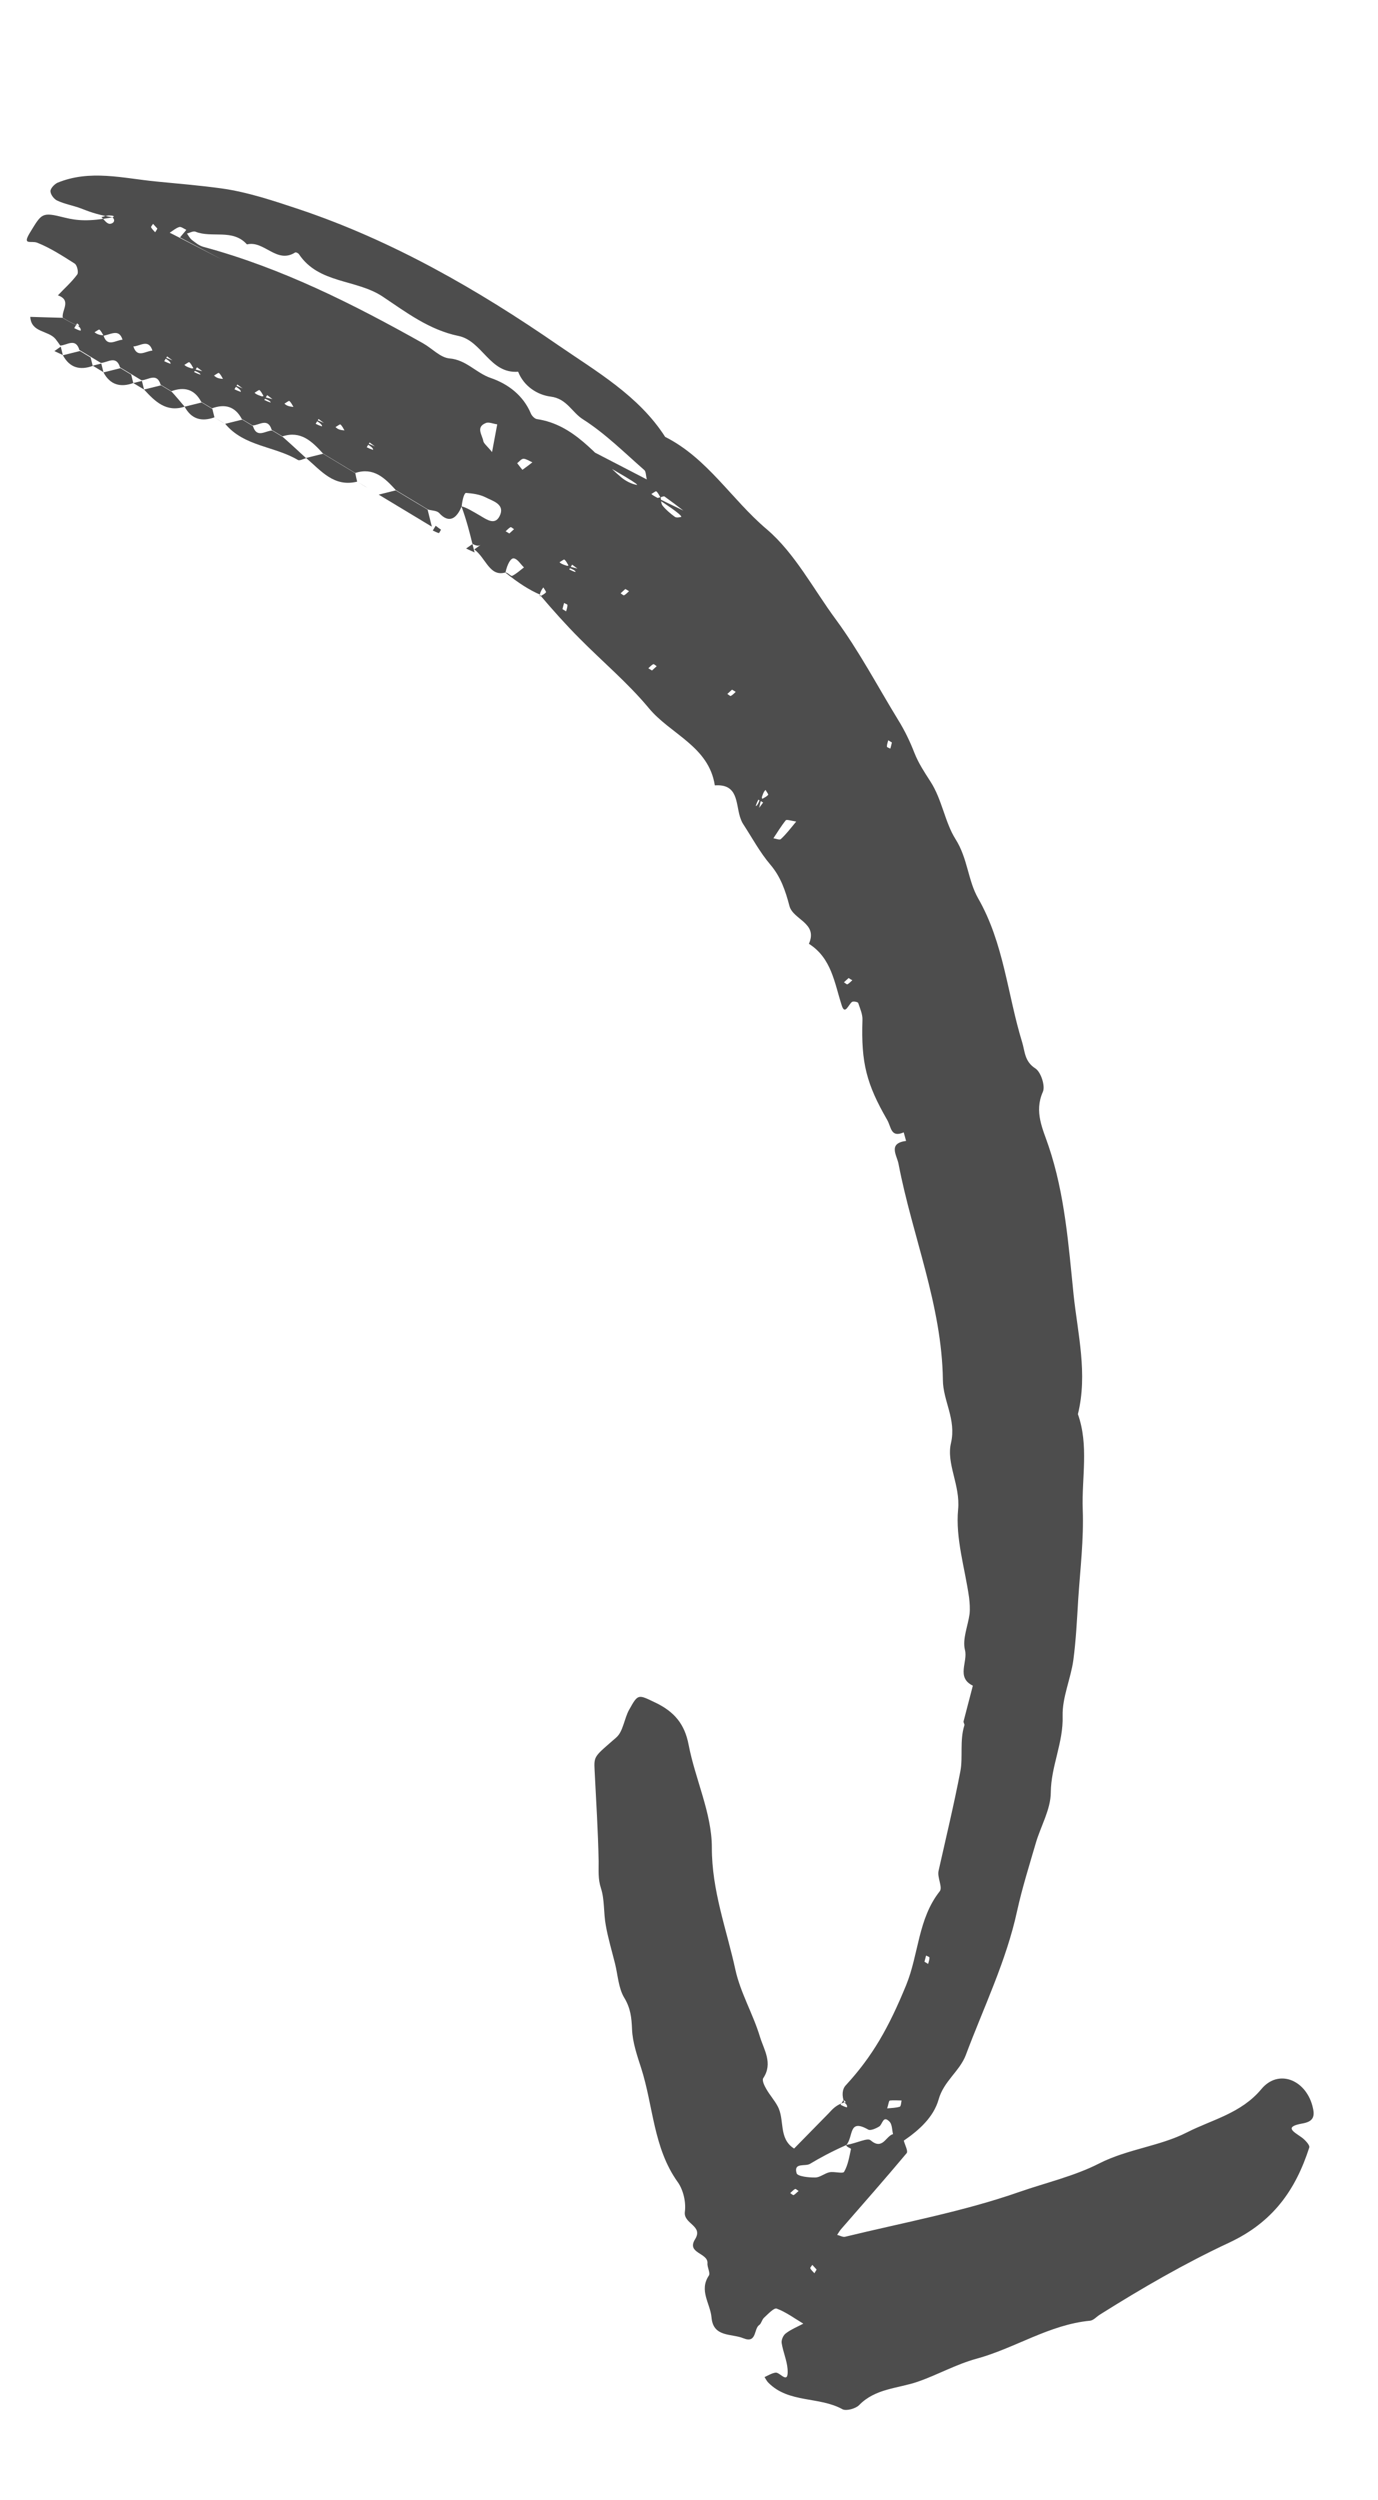 <?xml version="1.0" encoding="UTF-8"?> <svg xmlns="http://www.w3.org/2000/svg" width="59" height="107" viewBox="0 0 59 107" fill="none"> <path d="M20.227 23.277C20.107 22.791 19.984 22.296 19.758 21.672C19.976 21.721 20.245 21.892 20.521 22.05C20.833 22.23 21.218 22.537 21.421 22.023C21.596 21.567 21.08 21.438 20.785 21.284C20.537 21.16 20.239 21.12 19.955 21.098C19.892 21.093 19.809 21.299 19.767 21.67C19.562 22.174 19.237 22.44 18.797 21.952C18.7 21.852 18.484 21.854 18.329 21.81C18.171 21.715 18.026 21.627 17.869 21.532C17.711 21.438 17.566 21.35 17.408 21.255C17.251 21.16 17.106 21.072 16.948 20.977C16.481 20.465 16.002 19.986 15.211 20.244C15.053 20.148 14.908 20.061 14.751 19.966C14.593 19.871 14.448 19.783 14.29 19.688C14.133 19.593 13.988 19.506 13.83 19.411C13.363 18.898 12.884 18.419 12.093 18.677C11.935 18.582 11.79 18.494 11.633 18.399C11.469 17.863 11.1 18.202 10.813 18.211C10.656 18.116 10.511 18.028 10.353 17.933C10.063 17.387 9.625 17.279 9.076 17.477C8.919 17.382 8.773 17.294 8.616 17.2C8.326 16.653 7.887 16.545 7.339 16.743C7.181 16.648 7.036 16.561 6.878 16.466C6.715 15.929 6.345 16.268 6.059 16.277C5.902 16.182 5.756 16.094 5.599 15.999C5.442 15.905 5.296 15.817 5.139 15.722C4.975 15.186 4.606 15.524 4.319 15.533C4.162 15.438 4.017 15.351 3.859 15.256C3.702 15.161 3.556 15.073 3.399 14.978C3.235 14.442 2.866 14.781 2.58 14.79C2.514 14.693 2.452 14.605 2.377 14.51C2.067 14.134 1.332 14.244 1.297 13.562C1.753 13.573 2.211 13.593 2.677 13.602C2.834 13.697 2.98 13.784 3.329 13.945C3.445 13.957 3.367 13.894 3.302 13.838C3.258 13.911 3.222 13.971 3.178 14.044C3.26 14.085 3.343 14.127 3.442 14.154C3.454 14.161 3.503 14.067 3.338 13.943C2.989 13.782 2.844 13.694 2.687 13.599C2.629 13.284 3.079 12.853 2.48 12.641C2.757 12.345 3.071 12.072 3.309 11.745C3.37 11.658 3.303 11.345 3.194 11.279C2.68 10.953 2.152 10.61 1.593 10.388C1.331 10.288 0.945 10.518 1.273 9.973C1.794 9.122 1.78 9.064 2.769 9.314C3.307 9.448 3.821 9.486 4.806 9.304C4.959 9.256 4.816 9.219 4.683 9.221C4.569 9.218 4.457 9.267 4.341 9.295C4.459 9.4 4.563 9.57 4.689 9.58C4.825 9.588 4.978 9.457 4.816 9.301C4.052 9.171 3.759 9.027 3.454 8.917C3.124 8.793 2.77 8.736 2.455 8.588C2.317 8.529 2.165 8.33 2.16 8.187C2.153 8.075 2.323 7.889 2.452 7.826C3.843 7.245 5.278 7.631 6.682 7.768C7.611 7.857 8.537 7.937 9.454 8.06C10.605 8.218 11.73 8.599 12.83 8.965C16.819 10.306 20.46 12.402 23.889 14.767C25.528 15.896 27.352 16.938 28.479 18.699C30.291 19.61 31.327 21.383 32.826 22.65C34.026 23.671 34.816 25.196 35.779 26.503C36.787 27.871 37.569 29.367 38.451 30.807C38.744 31.28 38.959 31.732 39.154 32.23C39.323 32.662 39.586 33.06 39.838 33.451C40.338 34.224 40.455 35.194 40.911 35.915C41.436 36.743 41.441 37.68 41.878 38.447C42.985 40.378 43.135 42.566 43.766 44.614C43.884 45.007 43.866 45.434 44.331 45.731C44.564 45.88 44.764 46.479 44.651 46.733C44.266 47.591 44.658 48.339 44.896 49.053C45.593 51.116 45.75 53.292 45.966 55.412C46.142 57.078 46.579 58.804 46.151 60.527C46.626 61.862 46.31 63.249 46.358 64.607C46.406 65.883 46.25 67.168 46.165 68.446C46.112 69.314 46.071 70.19 45.956 71.053C45.845 71.853 45.477 72.655 45.497 73.443C45.533 74.588 44.999 75.596 44.99 76.721C44.986 77.454 44.555 78.168 44.344 78.9C44.066 79.855 43.766 80.805 43.552 81.775C43.087 83.93 42.122 85.9 41.353 87.955C41.092 88.648 40.405 89.076 40.187 89.861C39.972 90.615 39.357 91.169 38.697 91.621C38.539 91.526 38.394 91.438 38.236 91.343C38.193 91.169 38.199 90.941 38.097 90.822C37.802 90.503 37.794 90.928 37.641 91.017C37.507 91.102 37.274 91.201 37.179 91.152C36.315 90.655 36.551 91.442 36.239 91.807C35.572 92.106 35.118 92.353 34.678 92.616C34.472 92.739 33.97 92.544 34.107 93.015C34.141 93.151 34.628 93.205 34.905 93.199C35.111 93.199 35.303 93.018 35.519 92.974C35.725 92.934 36.093 93.049 36.142 92.954C36.308 92.666 36.364 92.312 36.435 91.975C36.44 91.953 36.205 91.877 36.239 91.807C36.703 91.723 37.14 91.491 37.27 91.603C37.793 92.051 37.926 91.42 38.236 91.343C38.394 91.438 38.539 91.526 38.697 91.621C38.742 91.805 38.89 92.068 38.819 92.157C37.905 93.249 36.964 94.317 36.025 95.394C35.952 95.474 35.904 95.568 35.843 95.655C35.952 95.68 36.085 95.76 36.182 95.736C38.679 95.128 41.232 94.661 43.649 93.815C44.788 93.419 46.006 93.138 47.057 92.6C48.283 91.977 49.666 91.861 50.827 91.265C51.897 90.721 53.14 90.455 54.006 89.416C54.728 88.547 55.881 89.003 56.189 90.122C56.312 90.576 56.256 90.806 55.741 90.892C54.972 91.031 55.384 91.239 55.721 91.475C55.871 91.582 56.093 91.815 56.057 91.917C55.468 93.742 54.5 95.115 52.616 95.993C50.732 96.872 48.893 97.935 47.111 99.056C46.958 99.146 46.824 99.313 46.673 99.329C44.922 99.495 43.462 100.506 41.802 100.958C40.943 101.192 40.139 101.648 39.294 101.94C38.44 102.234 37.48 102.224 36.782 102.943C36.634 103.093 36.238 103.201 36.073 103.119C35.071 102.563 33.765 102.866 32.896 101.979C32.828 101.913 32.785 101.821 32.734 101.741C32.892 101.671 33.052 101.569 33.213 101.55C33.404 101.534 33.774 102.112 33.72 101.394C33.689 101.02 33.53 100.668 33.468 100.292C33.444 100.154 33.536 99.945 33.651 99.866C33.876 99.696 34.139 99.59 34.394 99.455C34.018 99.228 33.653 98.959 33.255 98.81C33.141 98.766 32.881 99.046 32.713 99.201C32.621 99.286 32.599 99.446 32.511 99.509C32.264 99.673 32.413 100.316 31.828 100.08C31.312 99.868 30.534 100.05 30.463 99.182C30.408 98.588 29.922 98.038 30.35 97.397C30.426 97.285 30.273 97.045 30.291 96.865C30.314 96.416 29.385 96.451 29.759 95.843C30.129 95.257 29.247 95.187 29.323 94.663C29.377 94.258 29.257 93.732 29.02 93.399C27.966 91.929 27.975 90.135 27.448 88.504C27.274 87.969 27.084 87.409 27.061 86.858C27.04 86.359 27.002 85.956 26.724 85.499C26.478 85.086 26.457 84.546 26.334 84.05C26.2 83.507 26.034 82.961 25.938 82.408C25.837 81.876 25.892 81.306 25.728 80.811C25.598 80.411 25.635 80.062 25.631 79.671C25.607 78.369 25.523 77.071 25.458 75.768C25.425 75.138 25.457 75.181 26.388 74.364C26.684 74.105 26.724 73.559 26.938 73.177C27.33 72.472 27.323 72.525 28.081 72.883C28.866 73.266 29.314 73.783 29.484 74.679C29.767 76.154 30.477 77.606 30.478 79.068C30.474 80.924 31.108 82.57 31.485 84.3C31.699 85.287 32.245 86.203 32.536 87.171C32.705 87.727 33.106 88.308 32.678 88.949C32.617 89.036 32.728 89.277 32.815 89.42C32.96 89.673 33.158 89.891 33.294 90.146C33.61 90.717 33.317 91.531 34 91.96C34.494 91.456 34.987 90.953 35.481 90.45C35.644 90.275 35.794 90.094 36.149 89.985C36.265 89.998 36.188 89.934 36.113 89.881C36.069 89.954 36.032 90.014 35.989 90.087C36.071 90.128 36.153 90.17 36.253 90.197C36.265 90.204 36.313 90.109 36.149 89.985C36.035 89.694 36.06 89.42 36.206 89.26C37.351 88.019 38.048 86.795 38.799 84.961C39.338 83.643 39.302 82.127 40.236 80.948C40.37 80.781 40.121 80.358 40.185 80.075C40.503 78.656 40.844 77.243 41.118 75.815C41.236 75.209 41.083 74.506 41.29 73.846C41.307 73.791 41.239 73.725 41.257 73.669C41.389 73.163 41.521 72.656 41.653 72.149C40.926 71.794 41.451 71.128 41.314 70.616C41.199 70.15 41.443 69.595 41.512 69.083C41.537 68.851 41.518 68.608 41.492 68.378C41.315 67.123 40.905 65.844 41.022 64.61C41.124 63.565 40.505 62.647 40.718 61.76C40.951 60.744 40.375 59.959 40.37 59.064C40.329 55.86 39.062 52.908 38.47 49.81C38.4 49.446 38.006 48.935 38.794 48.833C38.763 48.707 38.725 48.593 38.693 48.466C38.135 48.708 38.165 48.247 37.984 47.931C37.1 46.399 36.864 45.489 36.926 43.66C36.939 43.42 36.825 43.17 36.746 42.932C36.734 42.884 36.528 42.842 36.477 42.886C36.329 42.994 36.177 43.465 36.04 43.035C35.724 42.052 35.601 41.011 34.634 40.395C35.032 39.504 33.958 39.368 33.801 38.778C33.63 38.13 33.431 37.531 32.98 37.004C32.531 36.476 32.202 35.857 31.82 35.272C31.755 35.175 31.716 35.06 31.678 34.946C31.502 34.361 31.599 33.544 30.606 33.615C30.346 31.938 28.705 31.428 27.779 30.308C26.884 29.231 25.792 28.317 24.802 27.315C24.226 26.737 23.684 26.129 23.104 25.449C23.096 25.42 23.111 25.478 23.123 25.527C23.213 25.473 23.315 25.427 23.378 25.35C23.392 25.326 23.303 25.214 23.264 25.141C23.211 25.216 23.148 25.294 23.113 25.447C22.675 25.256 22.224 24.976 21.634 24.505C21.733 24.49 21.871 24.672 21.927 24.648C22.111 24.561 22.269 24.409 22.434 24.286C22.287 24.147 22.159 23.921 21.999 23.899C21.88 23.877 21.724 24.122 21.643 24.502C20.961 24.702 20.813 23.894 20.307 23.515C20.394 23.452 20.491 23.386 20.579 23.323C20.472 23.391 20.346 23.34 20.227 23.277ZM7.383 15.424C7.308 15.37 7.23 15.307 7.155 15.254C7.111 15.326 7.075 15.387 7.031 15.459C7.113 15.501 7.206 15.54 7.295 15.569C7.307 15.576 7.356 15.482 6.99 15.294C6.833 15.199 6.687 15.112 6.53 15.017C6.366 14.48 5.997 14.819 5.711 14.828C5.553 14.733 5.408 14.646 5.25 14.551C5.087 14.014 4.717 14.353 4.266 14.403C4.324 14.389 4.373 14.377 4.431 14.362C4.378 14.272 4.332 14.17 4.255 14.107C4.23 14.092 4.119 14.182 4.046 14.221C4.121 14.274 4.198 14.337 4.429 14.352C4.592 14.889 4.962 14.55 5.248 14.541C5.406 14.636 5.551 14.724 5.708 14.819C5.872 15.355 6.241 15.016 6.528 15.007C6.687 15.112 6.835 15.209 7.383 15.424ZM8.662 15.89C8.587 15.836 8.51 15.773 8.435 15.72C8.391 15.792 8.354 15.853 8.311 15.925C8.393 15.967 8.485 16.006 8.575 16.035C8.587 16.043 8.636 15.948 8.114 15.799C8.173 15.784 8.221 15.773 8.28 15.758C8.226 15.668 8.181 15.566 8.103 15.503C8.079 15.488 7.967 15.578 7.894 15.617C7.962 15.682 8.027 15.738 8.662 15.89ZM9.547 16.217C9.704 16.312 9.85 16.399 10.39 16.626C10.315 16.573 10.238 16.509 10.162 16.456C10.119 16.529 10.082 16.589 10.038 16.662C10.121 16.703 10.213 16.742 10.302 16.771C10.315 16.779 10.363 16.684 9.997 16.497C9.84 16.402 9.695 16.314 9.382 16.258C9.44 16.243 9.489 16.231 9.547 16.217C9.494 16.127 9.448 16.025 9.37 15.962C9.346 15.947 9.234 16.037 9.162 16.075C9.239 16.139 9.307 16.204 9.547 16.217ZM11.667 17.083C11.592 17.029 11.515 16.966 11.44 16.912C11.396 16.985 11.359 17.046 11.316 17.118C11.398 17.16 11.49 17.199 11.58 17.228C11.592 17.235 11.64 17.141 11.119 16.992C11.178 16.977 11.226 16.965 11.284 16.951C11.231 16.861 11.185 16.759 11.108 16.696C11.084 16.681 10.972 16.771 10.899 16.809C10.967 16.875 11.044 16.938 11.667 17.083ZM12.564 17.417C12.721 17.512 12.867 17.599 13.024 17.694C13.181 17.789 13.327 17.877 13.867 18.104C13.792 18.05 13.715 17.987 13.64 17.933C13.596 18.006 13.559 18.067 13.515 18.139C13.598 18.181 13.69 18.22 13.78 18.249C13.792 18.256 13.84 18.162 13.475 17.974C13.317 17.879 13.172 17.792 13.014 17.697C12.857 17.602 12.712 17.514 12.399 17.458C12.457 17.443 12.506 17.431 12.564 17.417C12.511 17.327 12.465 17.225 12.387 17.162C12.363 17.147 12.251 17.237 12.178 17.275C12.246 17.341 12.321 17.395 12.564 17.417ZM14.749 18.421C14.907 18.516 15.052 18.604 15.21 18.698C15.367 18.794 15.512 18.881 16.053 19.108C15.977 19.054 15.9 18.991 15.825 18.938C15.781 19.01 15.745 19.071 15.701 19.143C15.783 19.185 15.875 19.224 15.965 19.253C15.977 19.261 16.026 19.166 15.66 18.978C15.502 18.884 15.357 18.796 15.2 18.701C15.042 18.606 14.897 18.518 14.584 18.462C14.643 18.447 14.701 18.433 14.749 18.421C14.696 18.331 14.65 18.229 14.573 18.166C14.549 18.151 14.437 18.241 14.364 18.279C14.444 18.352 14.519 18.406 14.749 18.421ZM24.724 24.337C24.649 24.283 24.571 24.22 24.496 24.167C24.452 24.239 24.416 24.3 24.372 24.372C24.454 24.414 24.537 24.455 24.636 24.482C24.648 24.489 24.697 24.395 24.176 24.246C24.234 24.232 24.283 24.22 24.341 24.205C24.288 24.115 24.242 24.013 24.164 23.95C24.14 23.935 24.028 24.025 23.956 24.064C24.023 24.129 24.098 24.183 24.724 24.337ZM32.503 34.577C32.557 34.502 32.62 34.425 32.674 34.349C32.601 34.306 32.54 34.269 32.468 34.225C32.426 34.308 32.387 34.4 32.358 34.489C32.351 34.502 32.445 34.55 32.594 34.029C32.609 34.087 32.621 34.136 32.635 34.194C32.725 34.141 32.827 34.095 32.89 34.018C32.905 33.993 32.815 33.882 32.777 33.809C32.711 33.877 32.645 33.944 32.503 34.577ZM29.26 21.854C29.018 21.666 28.739 21.457 28.451 21.25C28.415 21.229 28.284 21.282 28.286 21.291C28.305 21.41 28.302 21.565 28.375 21.65C28.523 21.83 28.704 21.981 28.893 22.12C28.956 22.166 29.075 22.147 29.162 22.125C29.191 22.118 29.199 22.023 28.109 21.325C28.167 21.31 28.216 21.298 28.274 21.284C28.221 21.194 28.175 21.092 28.098 21.029C28.073 21.014 27.962 21.104 27.889 21.142C27.956 21.208 28.034 21.271 29.26 21.854ZM27.694 20.521C27.65 20.346 27.66 20.179 27.583 20.116C26.729 19.369 25.92 18.56 24.966 17.951C24.491 17.657 24.272 17.062 23.581 16.976C23.028 16.907 22.435 16.549 22.184 15.91C20.971 16.005 20.651 14.59 19.631 14.379C18.382 14.122 17.392 13.368 16.38 12.691C15.246 11.941 13.65 12.151 12.799 10.879C12.768 10.835 12.673 10.786 12.637 10.806C11.845 11.311 11.311 10.279 10.574 10.461C9.961 9.778 9.078 10.203 8.368 9.916C8.276 9.877 8.123 9.966 8.006 9.995C8.071 10.092 8.129 10.201 8.219 10.272C8.372 10.389 8.526 10.515 8.703 10.564C12.048 11.466 15.108 13.006 18.112 14.693C18.495 14.908 18.85 15.304 19.241 15.341C19.966 15.399 20.384 15.965 21.014 16.179C21.746 16.431 22.402 16.917 22.73 17.701C22.776 17.803 22.887 17.92 22.985 17.937C24.599 18.176 25.479 19.483 26.6 20.431C26.782 20.582 27.019 20.709 27.256 20.753C27.385 20.773 27.56 20.606 7.707 10.162C7.81 10.033 7.9 9.939 7.977 9.837C7.873 9.791 7.757 9.696 7.679 9.715C7.526 9.763 7.4 9.877 7.266 9.962C7.383 10.015 7.521 10.074 27.694 20.521ZM21.068 19.349C21.166 18.831 21.227 18.496 21.289 18.162C21.119 18.142 20.92 18.047 20.792 18.11C20.362 18.288 20.65 18.619 20.695 18.885C20.722 18.992 20.86 19.092 21.068 19.349ZM34.091 35.163C33.855 35.128 33.686 35.067 33.645 35.108C33.447 35.353 33.287 35.619 33.114 35.879C33.221 35.893 33.383 35.966 33.432 35.913C33.667 35.7 33.852 35.448 34.091 35.163ZM22.368 20.109C22.621 19.923 22.709 19.86 22.794 19.787C22.668 19.736 22.542 19.644 22.416 19.634C22.323 19.636 22.238 19.75 22.143 19.825C22.235 19.946 22.325 20.058 22.368 20.109ZM37.984 90.242C38.195 90.22 38.36 90.221 38.523 90.17C38.571 90.158 38.584 90.001 38.601 89.903C38.436 89.903 38.257 89.886 38.096 89.905C38.05 89.927 38.038 90.084 37.984 90.242ZM38.187 31.779C38.127 31.742 38.078 31.713 38.03 31.684C38.01 31.771 37.971 31.863 37.974 31.955C37.971 31.987 38.07 32.014 38.119 32.043C38.148 31.953 38.168 31.866 38.187 31.779ZM36.336 41.859C36.268 41.917 36.202 41.985 36.134 42.043C36.183 42.072 36.251 42.138 36.28 42.131C36.362 42.09 36.425 42.012 36.493 41.954C36.447 41.935 36.399 41.906 36.336 41.859ZM31.343 29.518C31.275 29.576 31.209 29.643 31.141 29.701C31.19 29.731 31.258 29.796 31.287 29.789C31.369 29.748 31.433 29.671 31.501 29.613C31.452 29.583 31.404 29.554 31.343 29.518ZM27.916 28.698C27.983 28.64 28.049 28.572 28.117 28.514C28.069 28.484 28.001 28.419 27.972 28.426C27.889 28.467 27.826 28.544 27.758 28.603C27.806 28.632 27.855 28.661 27.916 28.698ZM26.774 25.21C26.706 25.268 26.64 25.335 26.572 25.394C26.62 25.423 26.688 25.488 26.717 25.481C26.8 25.44 26.863 25.363 26.931 25.305C26.892 25.273 26.834 25.246 26.774 25.21ZM39.582 83.964C39.642 84 39.691 84.029 39.739 84.058C39.759 83.971 39.798 83.879 39.796 83.787C39.798 83.755 39.699 83.729 39.651 83.699C39.631 83.787 39.602 83.876 39.582 83.964ZM24.082 26.072C24.143 26.108 24.191 26.138 24.239 26.167C24.259 26.08 24.298 25.988 24.296 25.895C24.298 25.864 24.199 25.837 24.151 25.808C24.131 25.895 24.102 25.985 24.082 26.072ZM21.807 22.834C21.875 22.776 21.941 22.708 22.009 22.65C21.96 22.621 21.892 22.555 21.863 22.562C21.781 22.603 21.718 22.681 21.649 22.739C21.698 22.768 21.746 22.797 21.807 22.834ZM34.193 93.777C34.144 93.748 34.077 93.682 34.047 93.689C33.965 93.73 33.902 93.808 33.834 93.866C33.882 93.895 33.95 93.96 33.979 93.953C34.052 93.915 34.115 93.837 34.193 93.777ZM34.964 97.14C34.906 97.072 34.838 97.006 34.78 96.938C34.751 96.987 34.685 97.054 34.692 97.084C34.733 97.166 34.811 97.229 34.869 97.297C34.898 97.249 34.927 97.201 34.964 97.14ZM6.738 9.783C6.68 9.715 6.612 9.65 6.554 9.582C6.525 9.63 6.459 9.698 6.467 9.727C6.508 9.81 6.585 9.873 6.643 9.941C6.665 9.905 6.704 9.854 6.738 9.783Z" fill="#4D4D4D"></path> <path d="M13.107 19.611C12.991 19.64 12.828 19.731 12.755 19.688C11.753 19.091 10.45 19.115 9.642 18.14C9.885 18.08 10.128 18.02 10.37 17.96C10.528 18.055 10.673 18.143 10.831 18.238C10.994 18.774 11.364 18.435 11.65 18.426C11.807 18.521 11.953 18.609 12.11 18.704C12.439 18.993 12.773 19.302 13.107 19.611Z" fill="#4D4D4D"></path> <path d="M18.309 21.815C18.369 22.057 18.43 22.3 18.49 22.543C17.727 22.083 16.964 21.622 16.213 21.17C16.456 21.11 16.698 21.049 16.941 20.989C17.098 21.084 17.244 21.172 17.401 21.267C17.558 21.362 17.704 21.45 17.861 21.544C18.007 21.632 18.162 21.717 18.309 21.815Z" fill="#4D4D4D"></path> <path d="M15.292 20.615C14.293 20.862 13.744 20.143 13.104 19.601C13.347 19.541 13.59 19.481 13.832 19.421C13.99 19.515 14.135 19.603 14.293 19.698C14.45 19.793 14.595 19.881 14.753 19.976C14.91 20.07 15.056 20.158 15.213 20.253C15.232 20.372 15.264 20.498 15.292 20.615Z" fill="#4D4D4D"></path> <path d="M7.905 17.406C7.113 17.664 6.632 17.176 6.167 16.672C6.41 16.612 6.653 16.552 6.895 16.492C7.053 16.587 7.198 16.675 7.355 16.77C7.539 16.971 7.716 17.185 7.905 17.406Z" fill="#4D4D4D"></path> <path d="M5.707 16.395C5.159 16.593 4.717 16.475 4.43 15.939C4.673 15.879 4.915 15.818 5.158 15.758C5.316 15.853 5.461 15.941 5.618 16.036C5.647 16.152 5.676 16.269 5.707 16.395Z" fill="#4D4D4D"></path> <path d="M3.97 15.661C3.421 15.859 2.98 15.741 2.693 15.205C2.935 15.145 3.178 15.085 3.421 15.024C3.578 15.119 3.724 15.207 3.881 15.302C3.91 15.418 3.939 15.535 3.97 15.661Z" fill="#4D4D4D"></path> <path d="M9.182 17.863C8.633 18.06 8.192 17.943 7.905 17.406C8.147 17.346 8.39 17.286 8.633 17.226C8.79 17.321 8.935 17.409 9.093 17.504C9.122 17.62 9.151 17.737 9.182 17.863Z" fill="#4D4D4D"></path> <path d="M20.319 23.645C20.202 23.592 20.074 23.531 19.957 23.477C20.045 23.415 20.142 23.349 20.23 23.286C20.259 23.403 20.287 23.519 20.319 23.645Z" fill="#4D4D4D"></path> <path d="M18.882 22.672C18.853 22.721 18.804 22.815 18.794 22.817C18.707 22.798 18.622 22.747 18.53 22.708C18.574 22.635 18.611 22.574 18.654 22.502C18.732 22.565 18.807 22.619 18.882 22.672Z" fill="#4D4D4D"></path> <path d="M16.213 21.17C16.056 21.075 15.91 20.987 15.753 20.892C15.91 20.987 16.056 21.075 16.213 21.17Z" fill="#4D4D4D"></path> <path d="M15.753 20.892C15.595 20.797 15.45 20.71 15.292 20.615C15.45 20.71 15.598 20.807 15.753 20.892Z" fill="#4D4D4D"></path> <path d="M9.632 18.143C9.475 18.048 9.33 17.96 9.172 17.865C9.33 17.96 9.485 18.045 9.632 18.143Z" fill="#4D4D4D"></path> <path d="M6.168 16.672C6.01 16.578 5.865 16.49 5.707 16.395C5.834 16.364 5.95 16.335 6.076 16.304C6.105 16.42 6.136 16.546 6.168 16.672Z" fill="#4D4D4D"></path> <path d="M4.428 15.929C4.27 15.834 4.125 15.746 3.968 15.651C4.094 15.62 4.21 15.591 4.337 15.56C4.368 15.686 4.399 15.812 4.428 15.929Z" fill="#4D4D4D"></path> <path d="M2.69 15.195C2.574 15.142 2.445 15.081 2.329 15.027C2.417 14.964 2.514 14.899 2.601 14.836C2.63 14.952 2.661 15.079 2.69 15.195Z" fill="#4D4D4D"></path> </svg> 